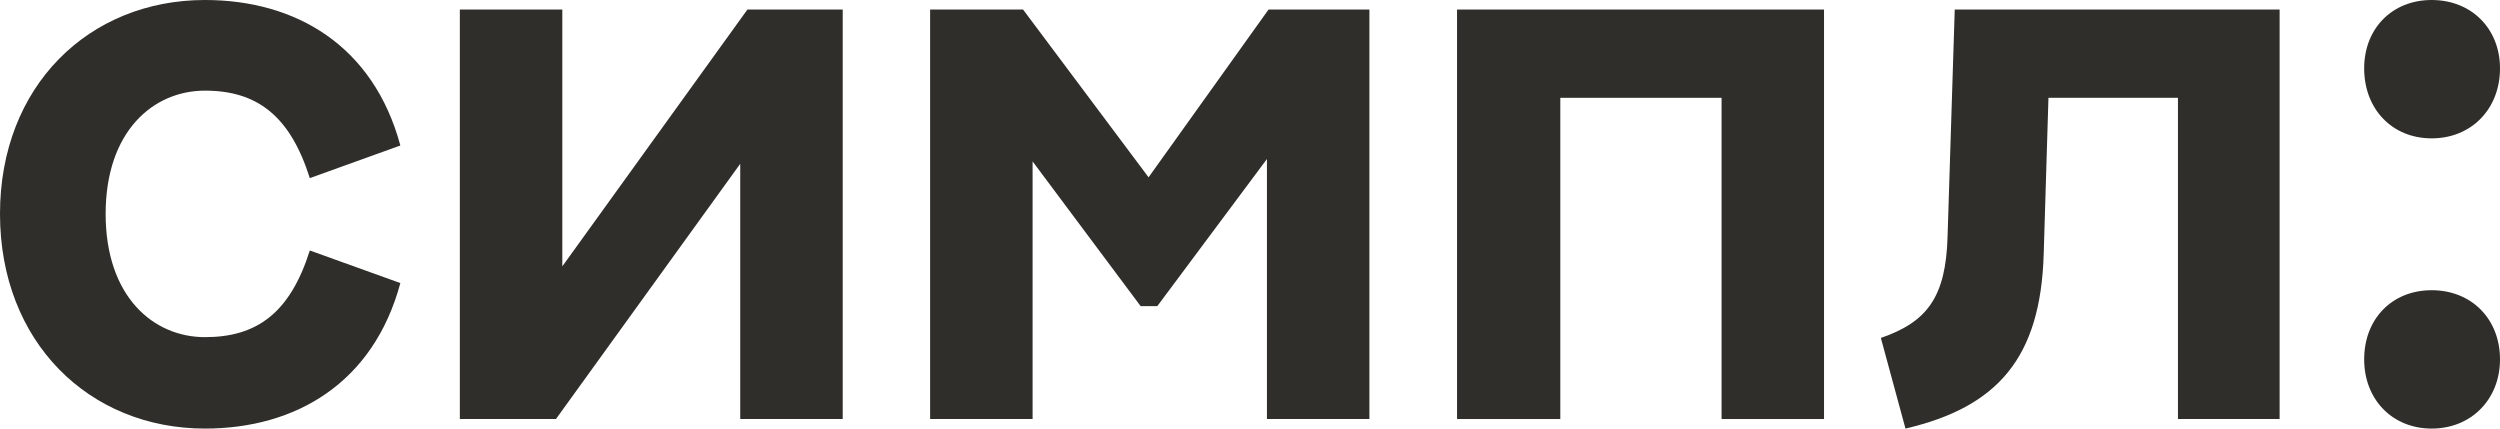<?xml version="1.0" encoding="UTF-8"?> <svg xmlns="http://www.w3.org/2000/svg" width="105" height="18" viewBox="0 0 105 18" fill="none"> <path d="M8.608 18C12.411 18 15.681 16.096 16.815 11.889L13.012 10.52C12.178 13.158 10.776 14.16 8.608 14.16C6.439 14.16 4.437 12.456 4.437 8.983C4.437 5.51 6.439 3.807 8.608 3.807C10.776 3.807 12.178 4.842 13.012 7.481L16.815 6.111C15.681 1.904 12.411 0 8.608 0C3.737 0 0 3.607 0 8.983C0 14.36 3.737 18 8.608 18Z" fill="#2F2E2B"></path> <path d="M19.313 17.599H23.35L31.09 6.879V17.599H35.394V0.401H31.391L23.617 11.187V0.401H19.313V17.599Z" fill="#2F2E2B"></path> <path d="M48.24 7.447L42.969 0.401H39.065V17.599H43.369V6.779L47.906 12.857H48.607L53.211 6.679V17.599H57.515V0.401H53.278L48.24 7.447Z" fill="#2F2E2B"></path> <path d="M65.533 17.599V4.108H72.306V17.599H76.609V0.401H61.196V17.599H65.533Z" fill="#2F2E2B"></path> <path d="M95.744 0.401H82.099L81.798 9.918C81.731 12.49 80.931 13.525 78.996 14.193L80.03 18C83.9 17.098 85.702 15.028 85.835 10.687L86.035 4.108H91.474V17.599H95.744V0.401Z" fill="#2F2E2B"></path> <path d="M102.131 5.811C103.799 5.811 105 4.575 105 2.872C105 1.202 103.799 0 102.131 0C100.463 0 99.295 1.202 99.295 2.872C99.295 4.575 100.463 5.811 102.131 5.811ZM102.131 18C103.799 18 105 16.764 105 15.095C105 13.392 103.799 12.189 102.131 12.189C100.463 12.189 99.295 13.392 99.295 15.095C99.295 16.764 100.463 18 102.131 18Z" fill="#2F2E2B"></path> </svg> 
